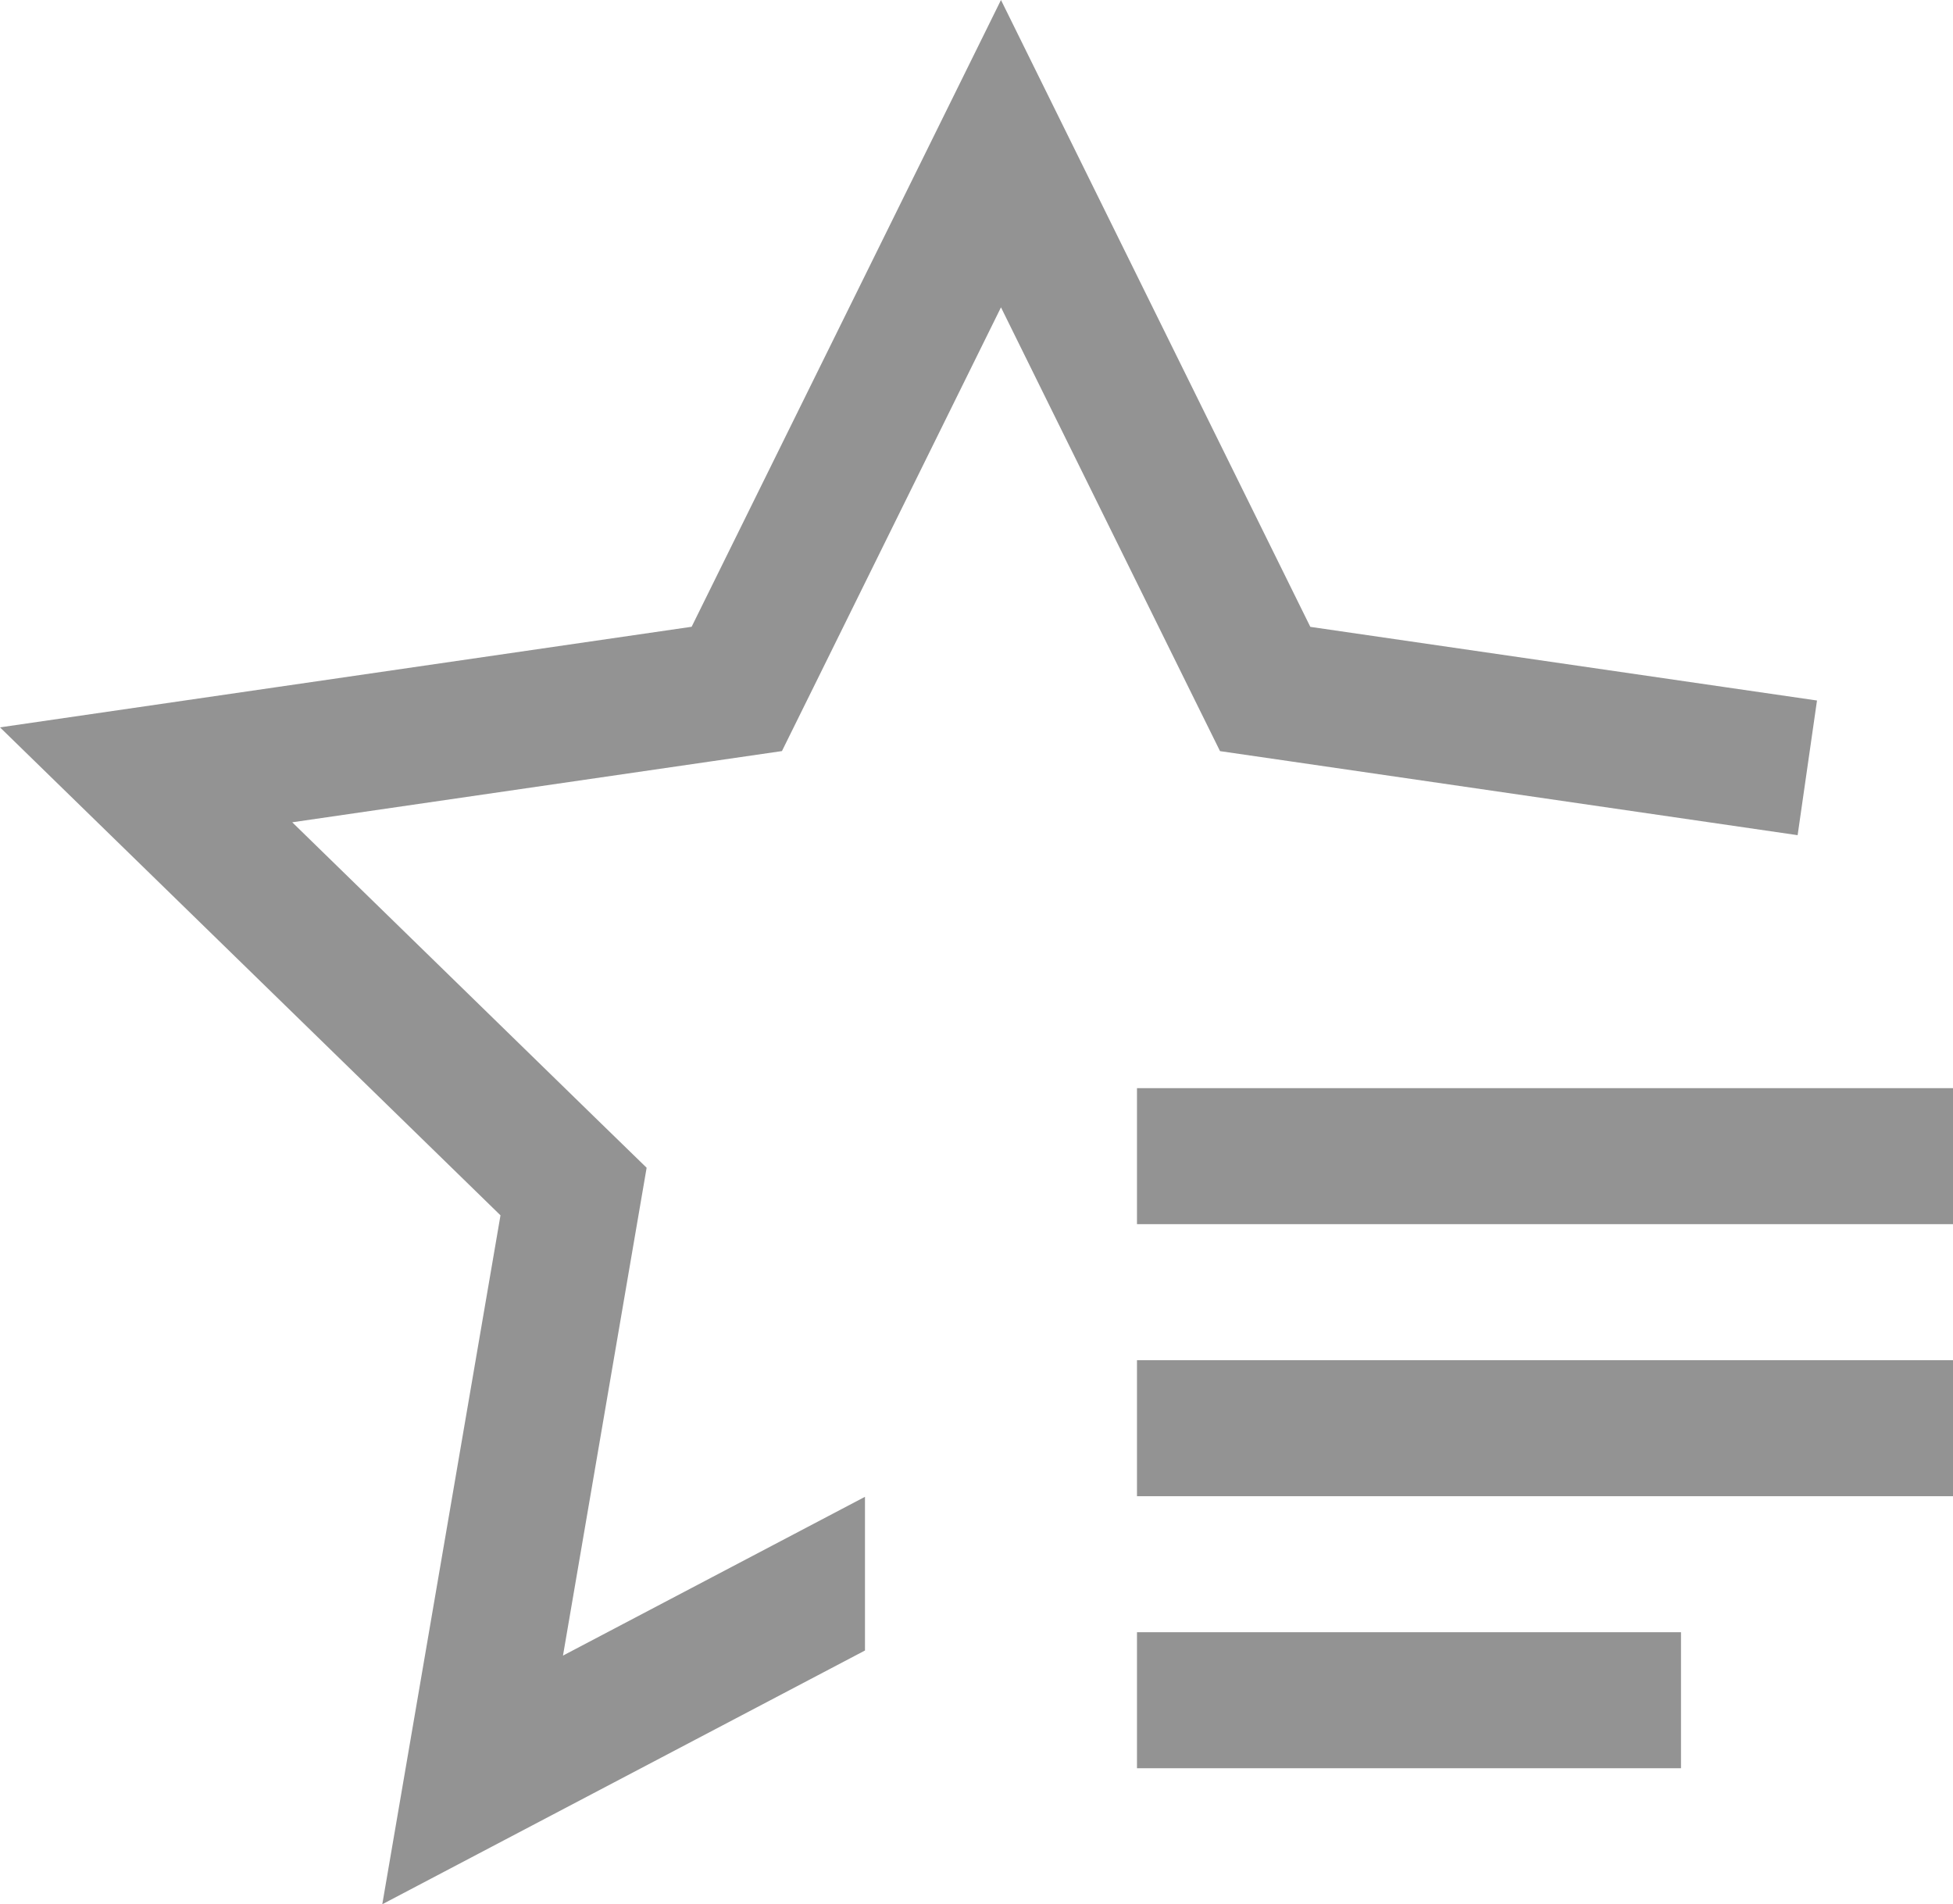 <svg xmlns="http://www.w3.org/2000/svg" width="44.875" height="43.75" viewBox="0 0 44.875 43.75">
  <g id="star-review" transform="translate(-2 -3.125)">
    <path id="Path_3420" data-name="Path 3420" d="M28.125,40.625h12.5V43.75h-12.5Z" fill="#939393"/>
    <path id="Path_3421" data-name="Path 3421" d="M28.125,34.375h18.75V37.5H28.125Z" fill="#939393"/>
    <path id="Path_3422" data-name="Path 3422" d="M28.125,28.125h18.75V31.25H28.125Z" fill="#939393"/>
    <path id="Path_3423" data-name="Path 3423" d="M32.108,17.527,25,3.125l-7.108,14.4L2,19.836,13.5,31.047,10.784,46.875l11.091-5.83V37.514l-6.939,3.648,1.644-9.588.278-1.62-1.177-1.145L8.715,22.017l9.627-1.4,1.625-.236.728-1.473L25,10.186l4.305,8.723.728,1.473,1.625.236,11.647,1.695.445-3.094Z" fill="#939393"/>
  </g>
</svg>
